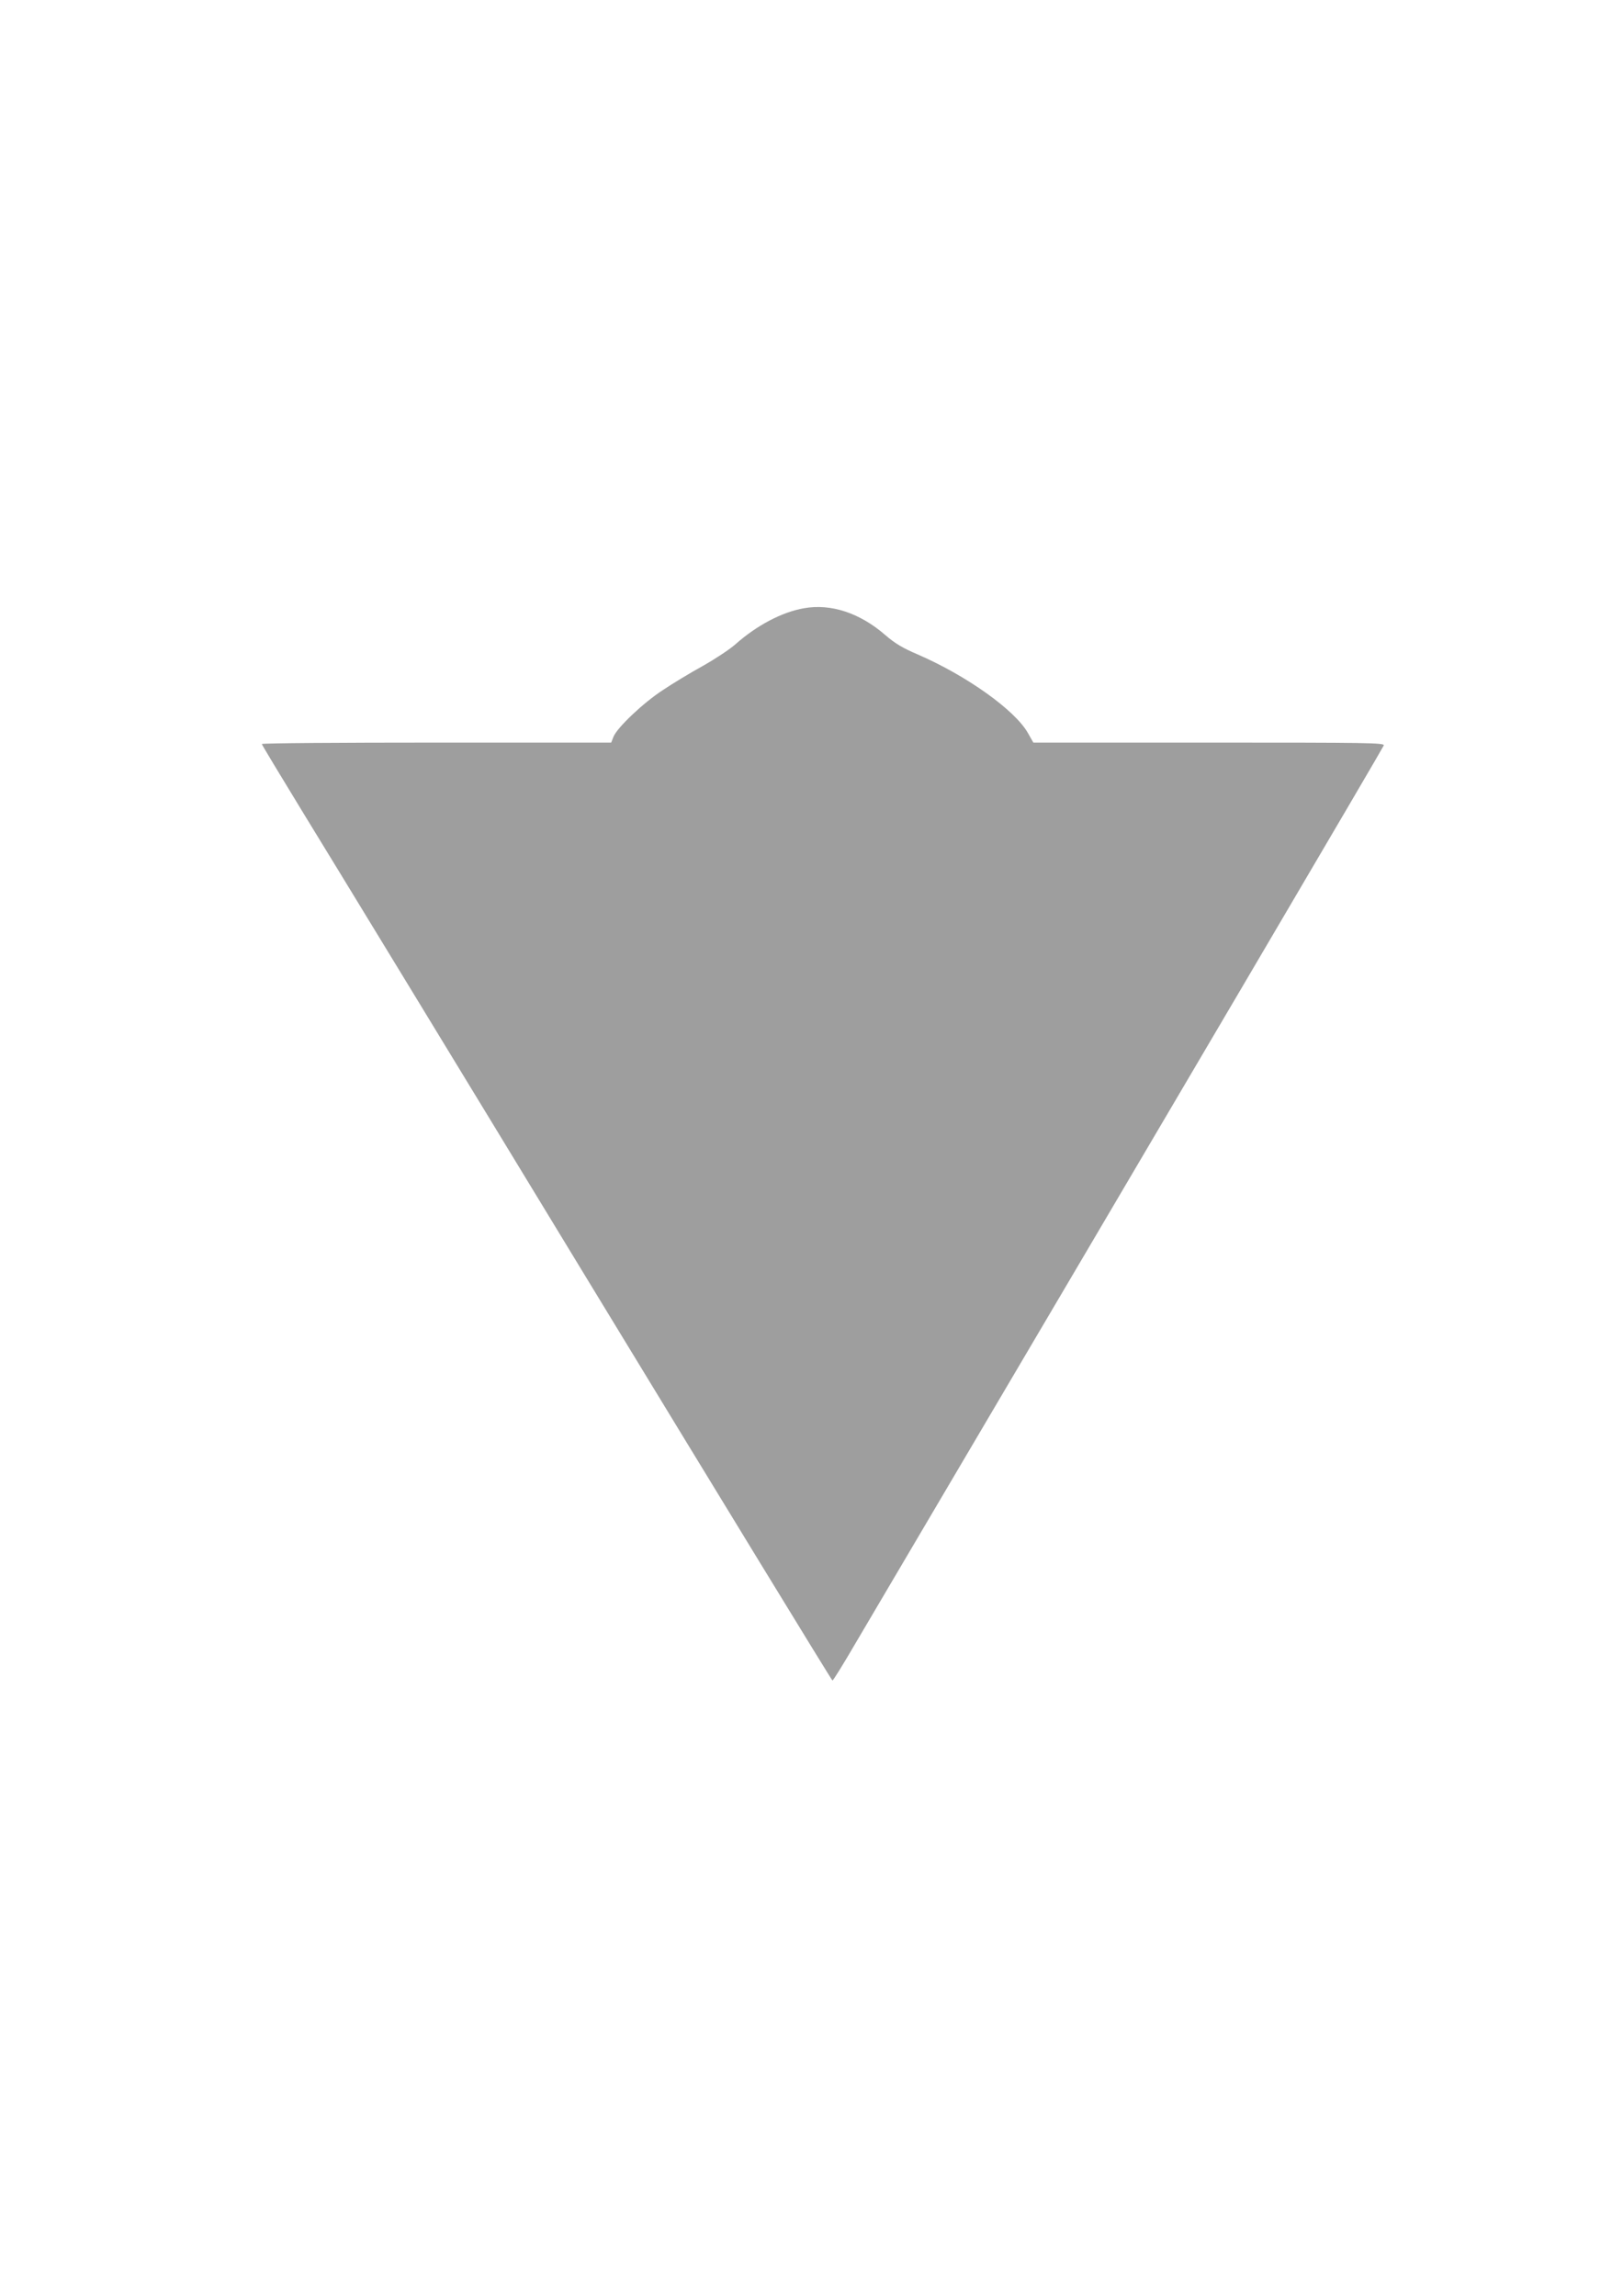 <?xml version="1.0" standalone="no"?>
<!DOCTYPE svg PUBLIC "-//W3C//DTD SVG 20010904//EN"
 "http://www.w3.org/TR/2001/REC-SVG-20010904/DTD/svg10.dtd">
<svg version="1.0" xmlns="http://www.w3.org/2000/svg"
 width="905pt" height="1280pt" viewBox="0 0 905 1280"
 preserveAspectRatio="xMidYMid meet">
<g transform="translate(0,1280) scale(0.1,-0.1)"
fill="#9e9e9e" stroke="none">
<path d="M4483 9409 c-122 -21 -262 -95 -380 -199 -32 -29 -114 -83 -183 -122
-69 -38 -170 -99 -225 -136 -109 -71 -253 -208 -274 -259 l-13 -33 -974 0
c-536 0 -974 -3 -974 -8 0 -4 107 -181 237 -394 131 -213 846 -1386 1588
-2607 743 -1221 1353 -2220 1357 -2220 3 -1 60 90 125 202 1860 3153 2942
4993 2949 5011 6 15 -84 16 -974 16 l-980 0 -30 53 c-72 128 -343 321 -616
439 -82 35 -126 61 -180 108 -142 123 -303 176 -453 149z"/>
</g>
</svg>
